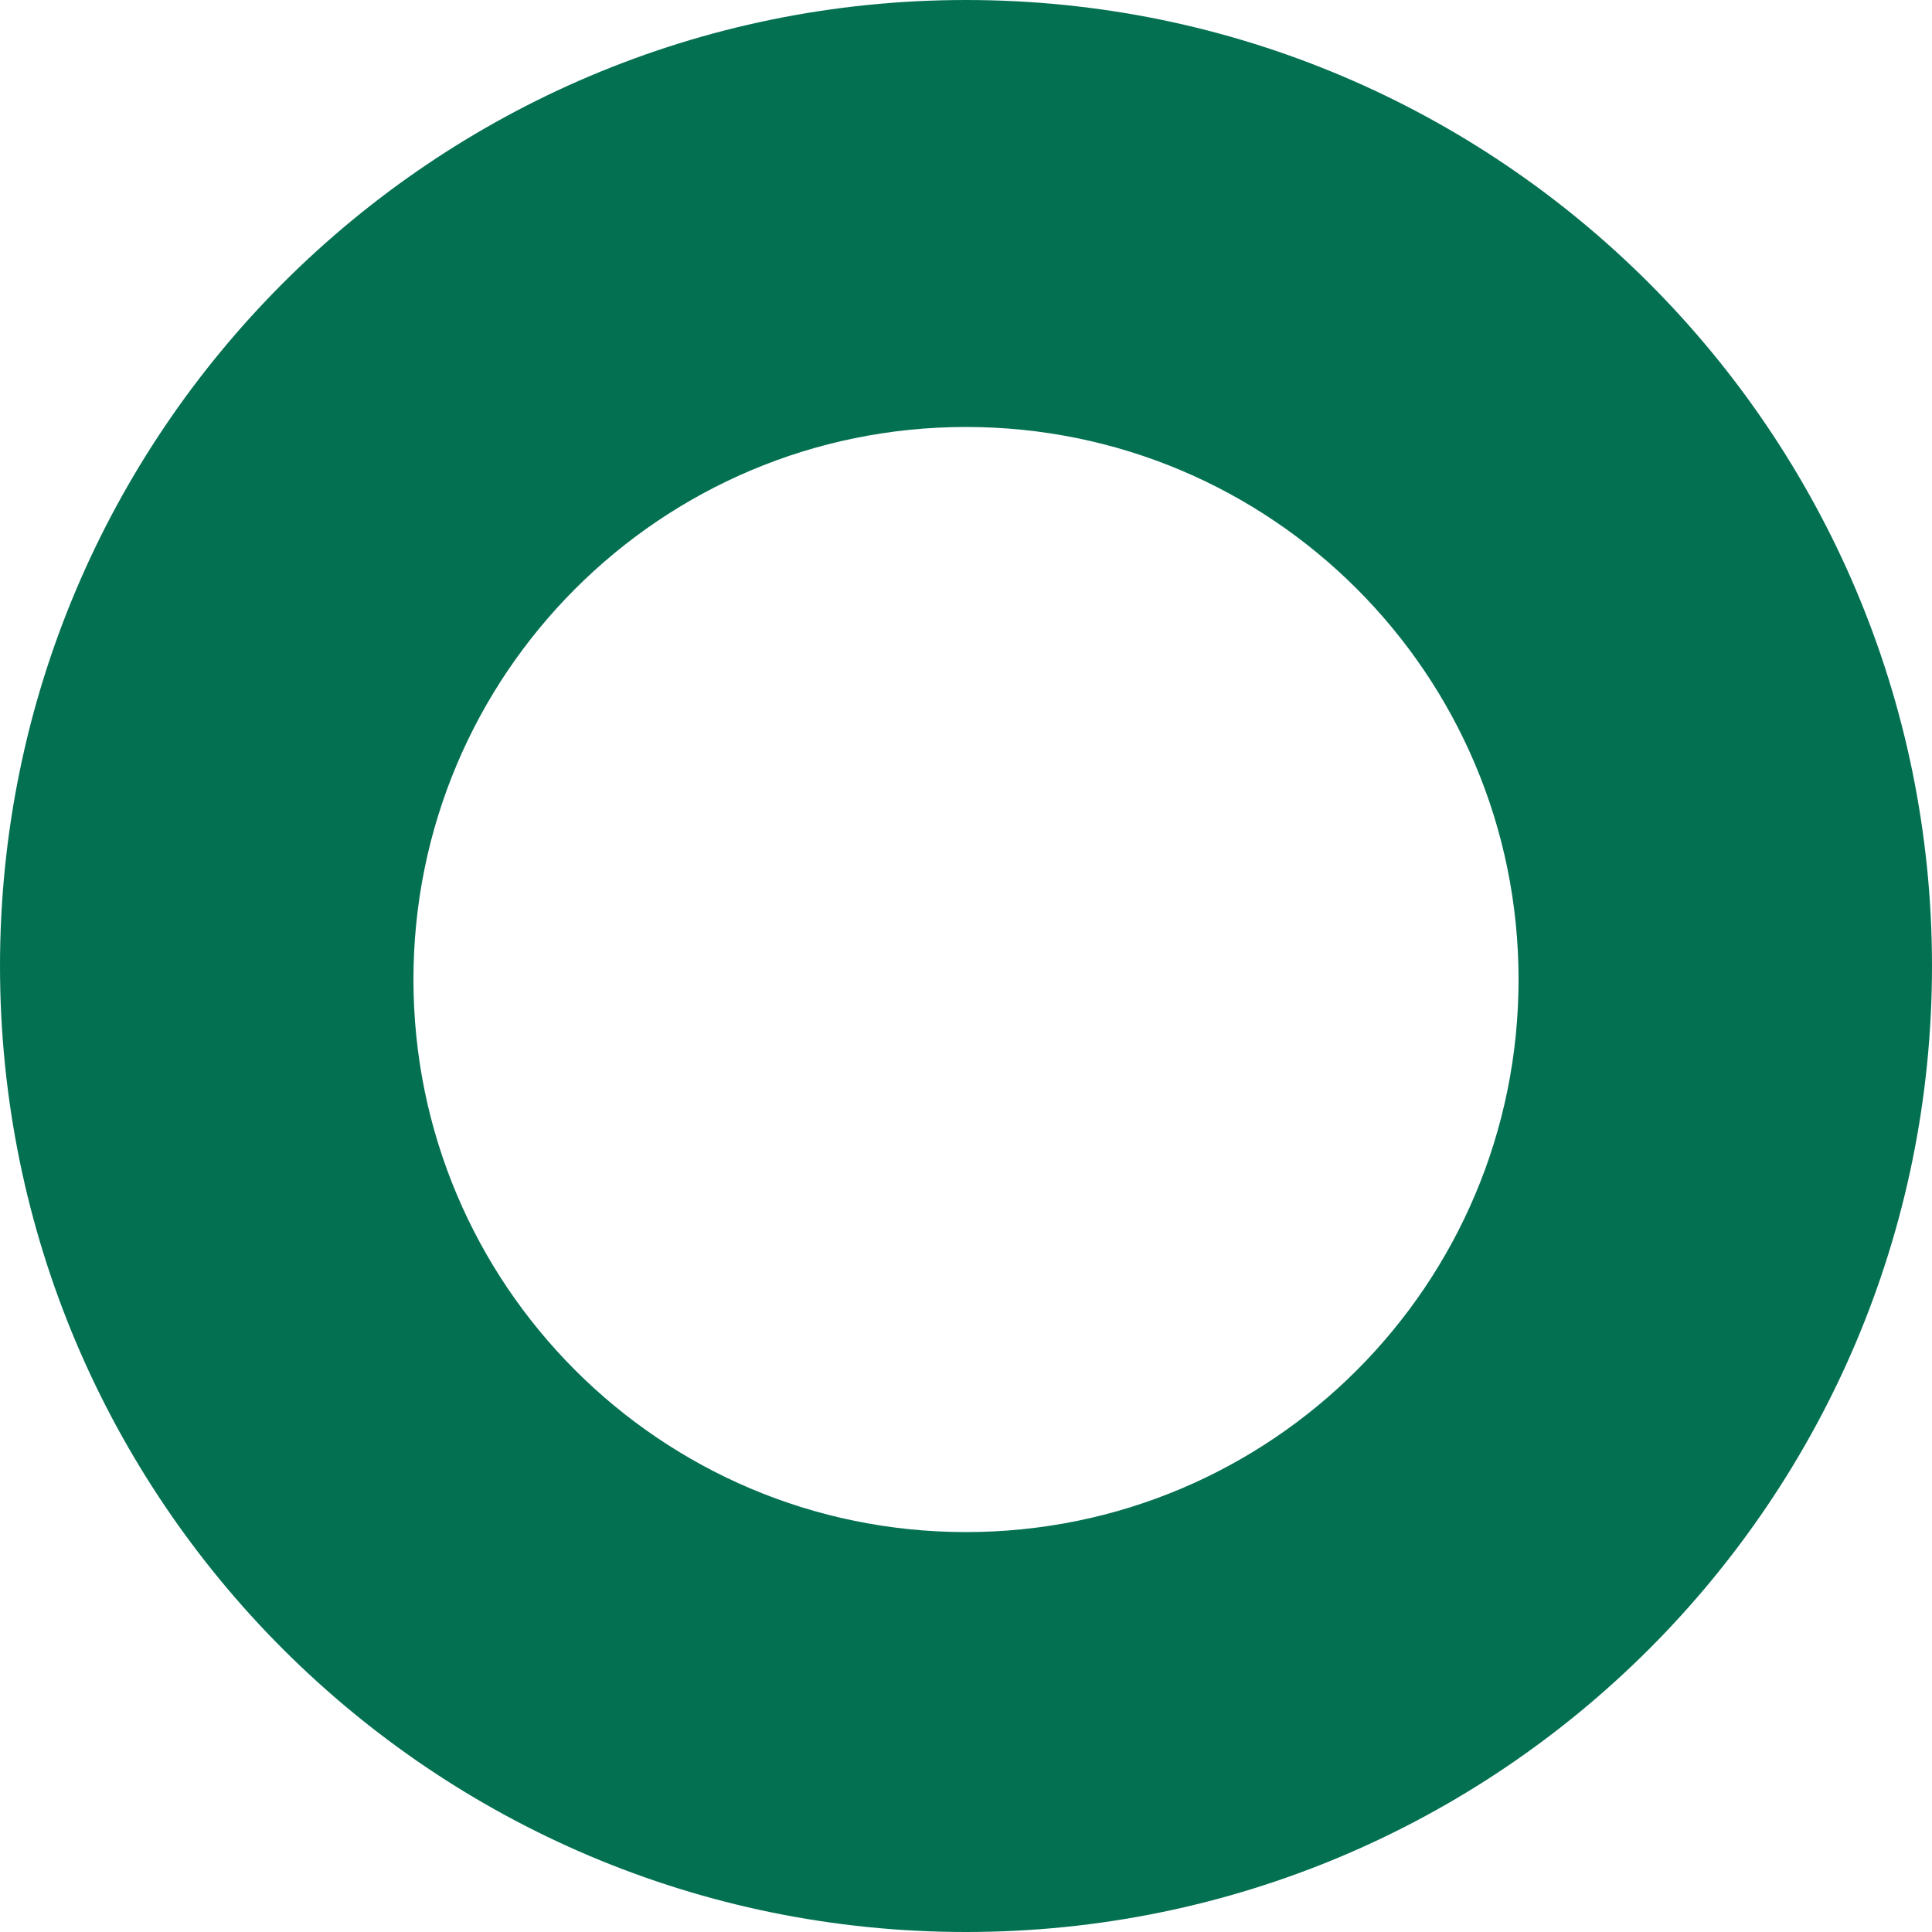 <svg xmlns="http://www.w3.org/2000/svg" viewBox="0 0 300 300"><path d="M150 237.9c-47.4 0-85.8-38.4-85.8-85.8s38.4-85.8 85.8-85.8 85.8 38.4 85.8 85.8-38.4 85.8-85.8 85.8zM150 0C67.2 0 0 67.2 0 150c0 82.9 67.2 150 150 150s150-67.1 150-150C300 67.2 232.8 0 150 0z" fill-rule="evenodd" clip-rule="evenodd" fill="#047052"/></svg>